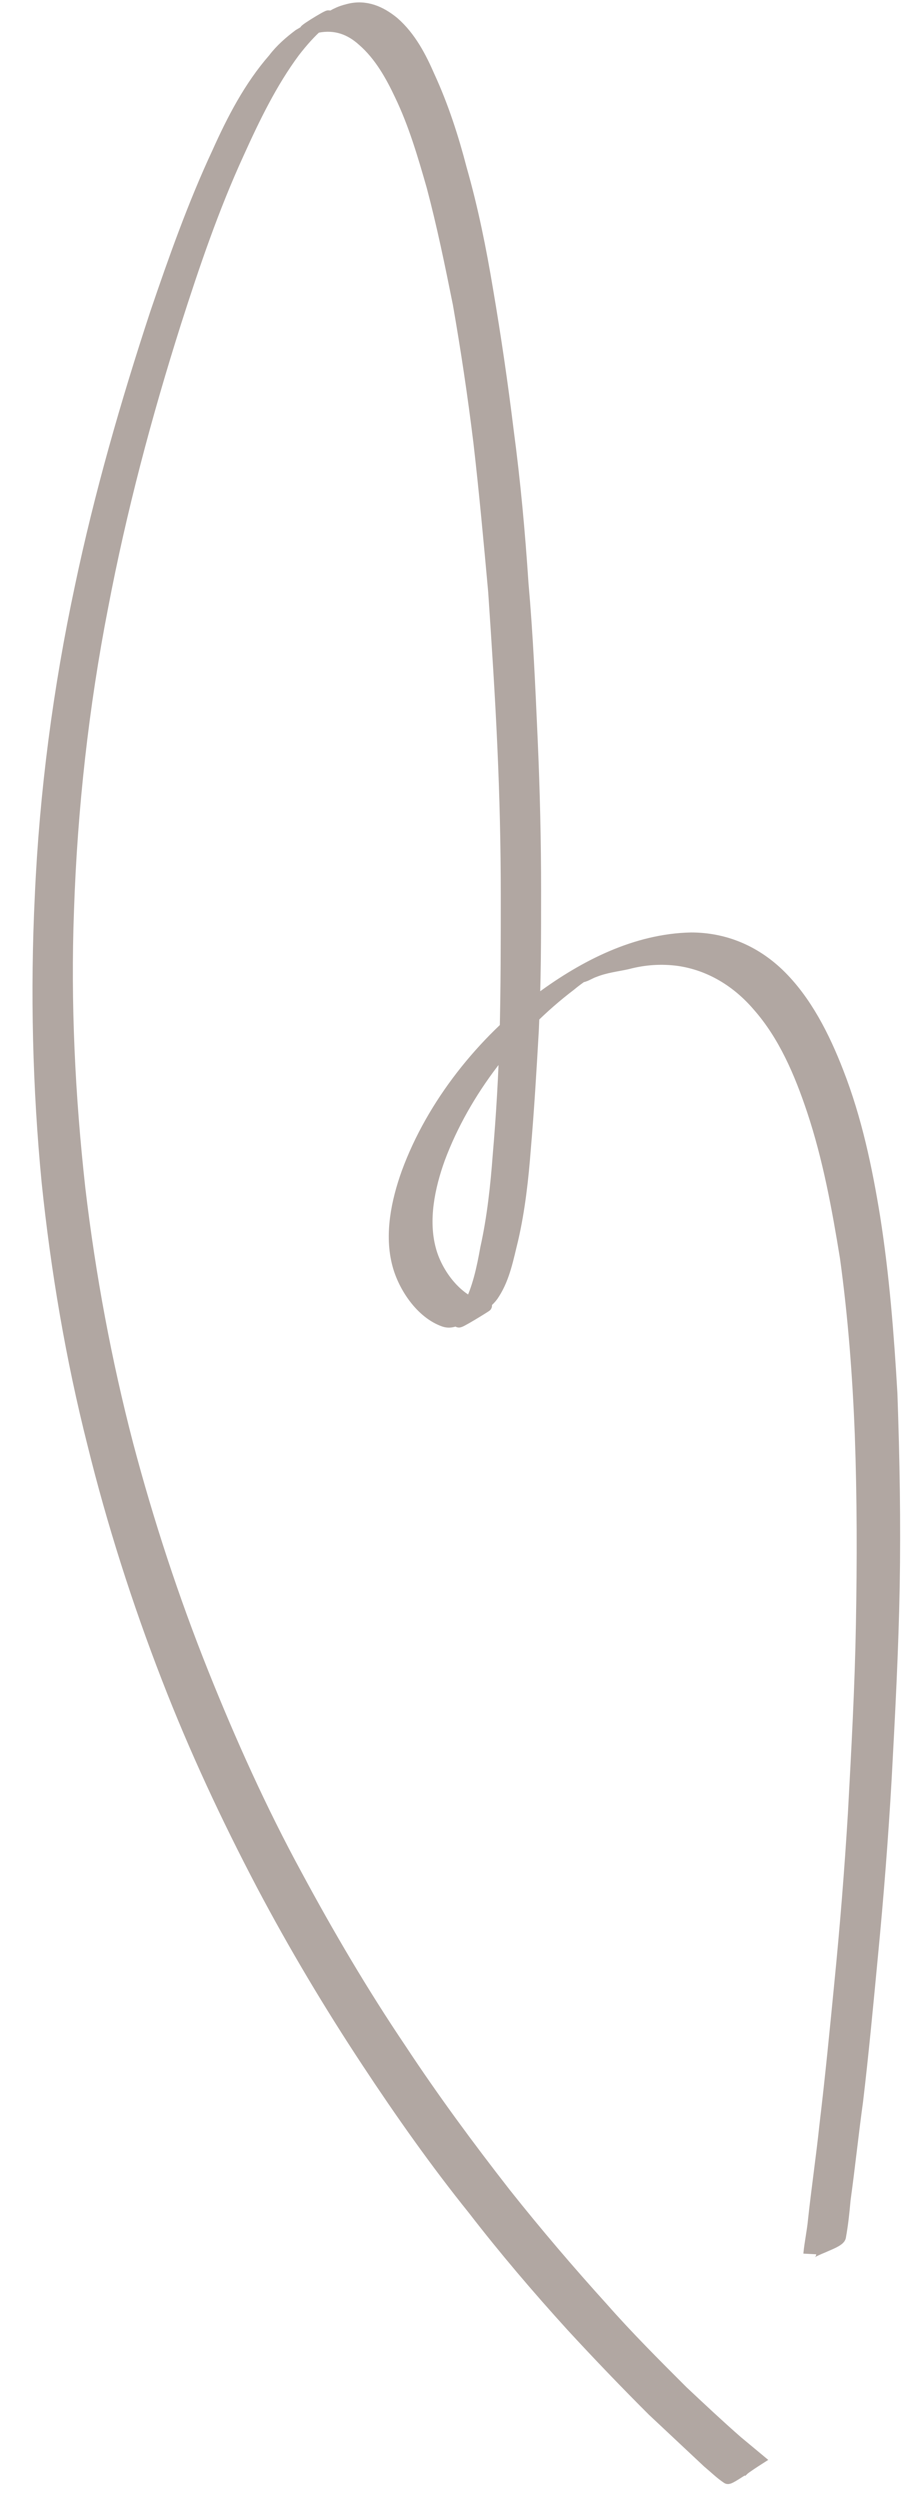 <svg width="21" height="58" viewBox="0 0 21 58" fill="none" xmlns="http://www.w3.org/2000/svg">
<path d="M17.573 57.056C17.414 56.924 17.255 56.791 17.096 56.659C16.672 56.288 16.248 55.89 15.824 55.492C15.188 54.856 14.552 54.221 13.969 53.558C13.201 52.71 12.432 51.809 11.717 50.908C10.869 49.821 10.047 48.708 9.279 47.542C8.404 46.244 7.609 44.892 6.867 43.514C6.045 42.004 5.33 40.414 4.694 38.824C4.005 37.101 3.422 35.325 2.945 33.523C2.441 31.589 2.07 29.601 1.832 27.587C1.593 25.441 1.487 23.268 1.567 21.121C1.646 18.762 1.911 16.378 2.362 14.072C2.786 11.846 3.369 9.646 4.058 7.473C4.482 6.148 4.932 4.823 5.515 3.551C5.886 2.73 6.284 1.908 6.814 1.193C6.999 0.954 7.185 0.742 7.397 0.557C7.45 0.504 7.503 0.477 7.556 0.451C7.874 0.212 6.999 0.742 7.105 0.716C7.185 0.689 7.291 0.636 7.37 0.61C7.794 0.53 8.139 0.663 8.431 0.928C8.828 1.272 9.093 1.749 9.305 2.2C9.623 2.862 9.835 3.578 10.047 4.32C10.286 5.221 10.471 6.122 10.657 7.049C10.842 8.109 11.001 9.169 11.134 10.256C11.266 11.395 11.372 12.561 11.478 13.727C11.558 14.92 11.637 16.113 11.69 17.305C11.743 18.471 11.77 19.611 11.77 20.777C11.77 21.863 11.77 22.923 11.743 24.01C11.717 24.937 11.664 25.865 11.584 26.792C11.531 27.508 11.452 28.25 11.293 28.965C11.213 29.416 11.107 29.919 10.895 30.317C10.842 30.449 10.763 30.529 10.657 30.635C10.551 30.741 11.319 30.264 11.266 30.29H11.24C11.213 30.29 11.187 30.29 11.16 30.317C11.107 30.317 11.054 30.317 11.028 30.29C10.498 30.078 10.1 29.495 9.968 28.992C9.782 28.303 9.941 27.534 10.18 26.872C10.763 25.308 11.902 23.851 13.227 22.844C13.386 22.711 13.545 22.605 13.704 22.499C13.81 22.42 13.174 22.791 13.413 22.685C13.466 22.658 13.492 22.632 13.545 22.632C13.625 22.605 13.704 22.552 13.784 22.526C14.049 22.42 14.314 22.393 14.552 22.34C14.95 22.234 15.347 22.208 15.745 22.261C16.487 22.367 17.123 22.764 17.6 23.321C18.209 24.01 18.58 24.884 18.872 25.759C19.243 26.872 19.455 28.038 19.64 29.177C19.826 30.529 19.932 31.907 19.985 33.285C20.038 34.742 20.038 36.227 20.011 37.684C19.985 39.142 19.905 40.599 19.826 42.057C19.746 43.382 19.64 44.707 19.508 46.032C19.402 47.118 19.296 48.205 19.163 49.318C19.084 50.06 18.978 50.775 18.898 51.517C18.872 51.782 18.819 52.021 18.792 52.286C18.792 52.233 19.084 52.127 19.137 52.1C19.19 52.074 19.481 51.968 19.481 51.888C19.534 51.597 19.561 51.332 19.587 51.04C19.693 50.272 19.773 49.503 19.879 48.735C20.011 47.622 20.117 46.482 20.223 45.369C20.356 43.991 20.462 42.64 20.541 41.262C20.621 39.778 20.7 38.294 20.727 36.809C20.753 35.325 20.727 33.841 20.674 32.331C20.594 30.953 20.488 29.601 20.276 28.25C20.091 27.11 19.852 25.971 19.428 24.884C19.11 24.063 18.686 23.215 18.05 22.605C17.494 22.075 16.805 21.784 16.036 21.784C14.764 21.81 13.572 22.42 12.565 23.162C11.213 24.169 10.047 25.626 9.464 27.216C9.226 27.879 9.067 28.647 9.252 29.336C9.385 29.84 9.782 30.449 10.312 30.635C10.471 30.688 10.604 30.608 10.736 30.529C11.001 30.37 11.293 30.264 11.452 29.999C11.69 29.628 11.77 29.177 11.876 28.753C12.035 28.064 12.114 27.349 12.167 26.66C12.247 25.732 12.3 24.831 12.353 23.904C12.406 22.817 12.406 21.731 12.406 20.671C12.406 19.505 12.379 18.338 12.326 17.146C12.273 15.954 12.22 14.734 12.114 13.542C12.035 12.349 11.929 11.183 11.77 9.991C11.637 8.904 11.478 7.818 11.293 6.731C11.134 5.777 10.948 4.85 10.683 3.922C10.498 3.207 10.259 2.465 9.941 1.776C9.756 1.352 9.517 0.875 9.12 0.53C8.828 0.292 8.483 0.133 8.086 0.239C7.98 0.265 7.9 0.292 7.794 0.345C7.503 0.504 7.211 0.663 6.946 0.822C6.734 0.981 6.522 1.166 6.363 1.378C5.807 2.014 5.409 2.783 5.065 3.551C4.508 4.744 4.058 6.016 3.634 7.261C2.945 9.355 2.335 11.475 1.885 13.621C1.381 15.98 1.063 18.392 0.957 20.803C0.851 23.003 0.904 25.229 1.116 27.428C1.328 29.469 1.673 31.509 2.176 33.497C2.627 35.325 3.21 37.154 3.899 38.93C4.535 40.573 5.277 42.163 6.098 43.726C6.84 45.131 7.662 46.509 8.537 47.834C9.305 49 10.127 50.166 11.001 51.252C11.717 52.18 12.485 53.081 13.28 53.956C13.89 54.618 14.526 55.281 15.162 55.916C15.586 56.314 16.01 56.712 16.434 57.109C16.593 57.242 16.725 57.374 16.884 57.48C16.911 57.507 17.202 57.295 17.229 57.295C17.282 57.242 17.573 57.056 17.573 57.056Z" fill="#B1A7A2" stroke="#B1A7A2" stroke-width="0.3"/>
</svg>

